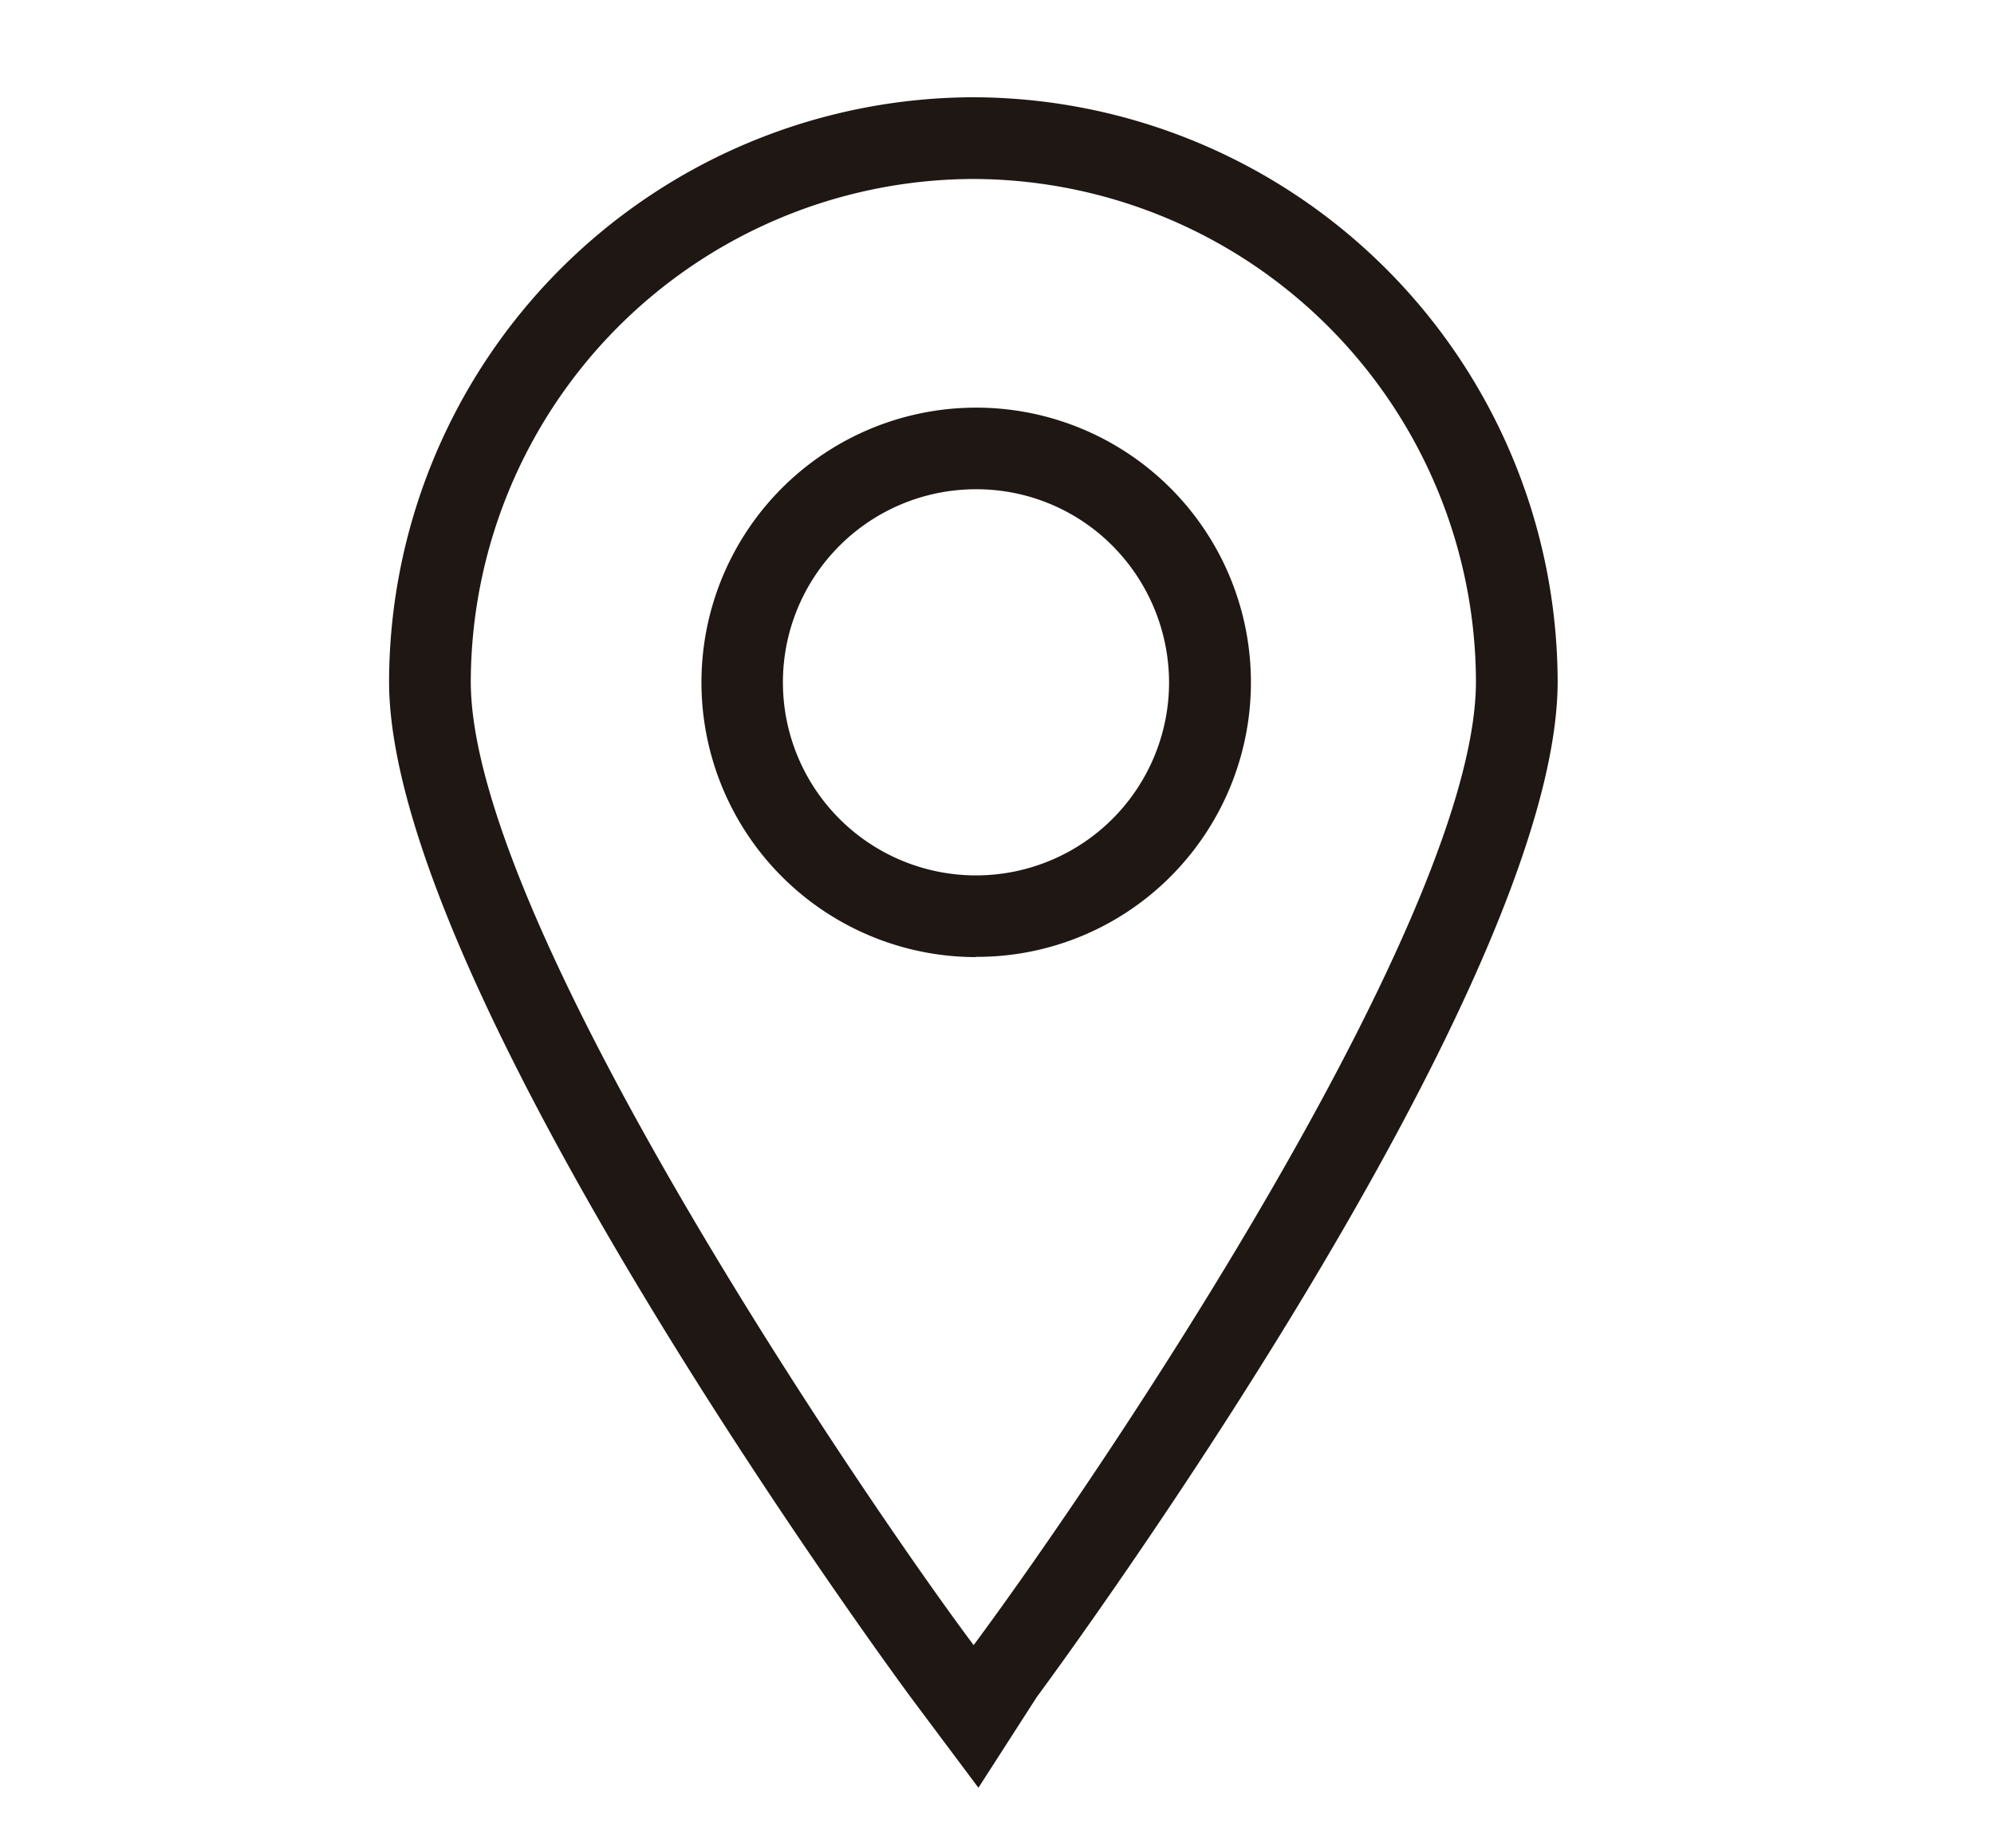 <?xml version="1.0" encoding="UTF-8"?> <svg xmlns="http://www.w3.org/2000/svg" xmlns:xlink="http://www.w3.org/1999/xlink" width="41" height="38" viewBox="0 0 41 38"><defs><clipPath id="clip-path"><rect id="Rectángulo_360" data-name="Rectángulo 360" width="41" height="38" transform="translate(1129 4875)" fill="#fff"></rect></clipPath><clipPath id="clip-path-2"><rect id="Rectángulo_327" data-name="Rectángulo 327" width="24.028" height="34.76" fill="none"></rect></clipPath></defs><g id="Enmascarar_grupo_29" data-name="Enmascarar grupo 29" transform="translate(-1129 -4875)" clip-path="url(#clip-path)"><g id="Grupo_368" data-name="Grupo 368" transform="translate(1137 4877)"><g id="Grupo_352" data-name="Grupo 352" transform="translate(0 0)" clip-path="url(#clip-path-2)"><path id="Trazado_8651" data-name="Trazado 8651" d="M12.118,34.76,10.779,32.97C10.678,32.838,0,18.4,0,12.014A12.043,12.043,0,0,1,12.012,0h0A12.044,12.044,0,0,1,24.028,12.011c0,6.3-10.214,20.214-10.709,20.882Zm-.1-33.08A10.363,10.363,0,0,0,1.68,12.016c0,5.062,8.49,17.354,10.34,19.811,2.753-3.714,10.328-15,10.328-19.813A10.363,10.363,0,0,0,12.014,1.68m.053,16a5.649,5.649,0,1,1,4-1.655A5.617,5.617,0,0,1,12.066,17.675Zm0-9.62a3.97,3.97,0,1,0,3.971,3.97,4,4,0,0,0-1.163-2.807,3.942,3.942,0,0,0-2.808-1.163" transform="translate(0 0)" fill="#1e1713"></path></g></g></g></svg> 